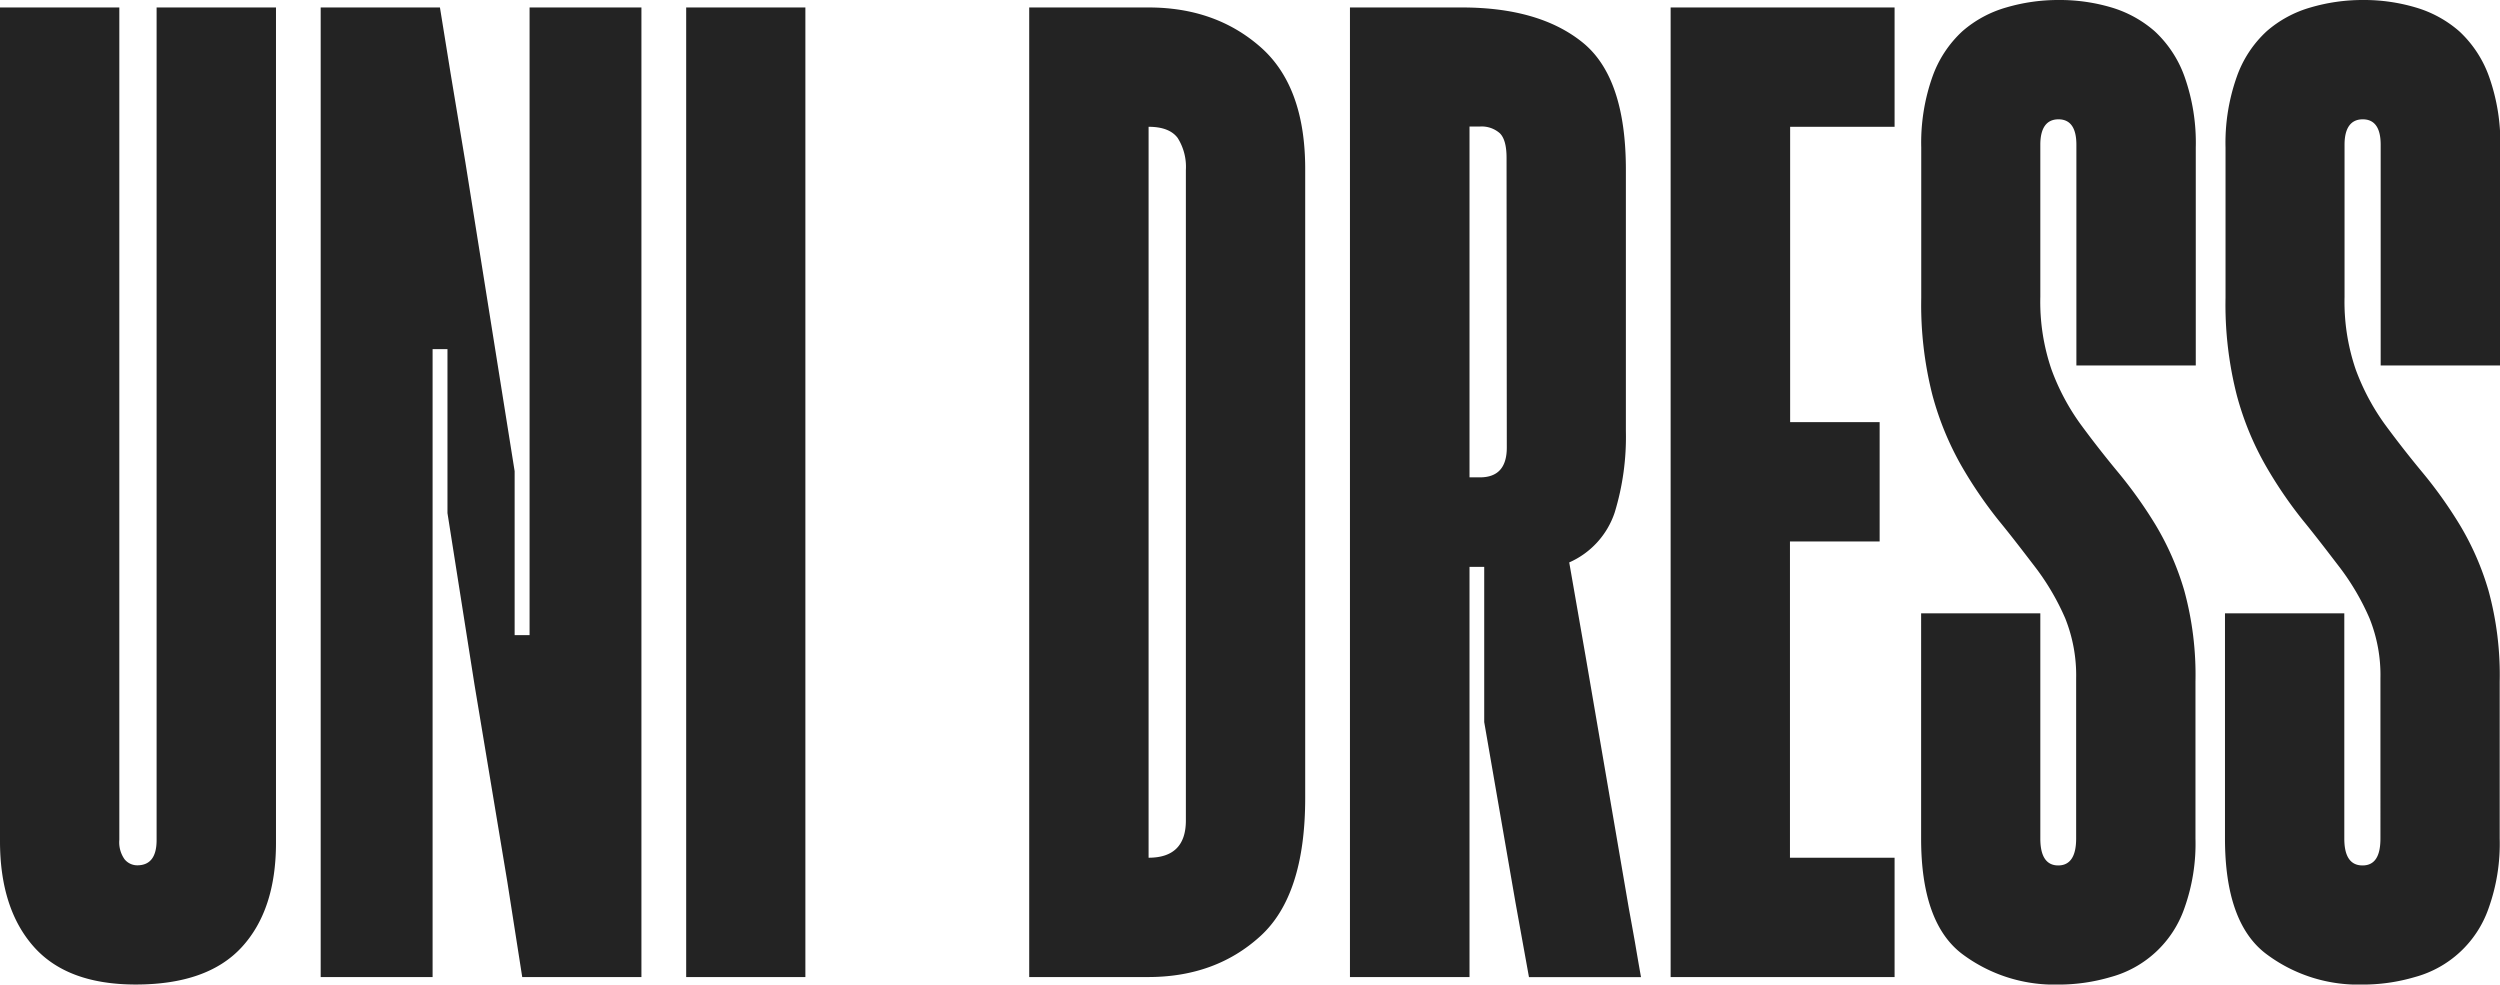 <?xml version="1.0" encoding="UTF-8"?> <svg xmlns="http://www.w3.org/2000/svg" viewBox="0 0 411.7 162.13"><defs><style>.cls-1{fill:#232323;}</style></defs><g id="Layer_2" data-name="Layer 2"><g id="Layer_1-2" data-name="Layer 1"><path class="cls-1" d="M45.45,138.79q0,11.06-5.65,17.2t-17.45,6.14q-11.3,0-16.82-6.26T0,138.55V1.23H19.65V138.3a4.84,4.84,0,0,0,.86,3.2,2.69,2.69,0,0,0,2.09,1q3.2,0,3.19-4.18V1.23H45.45Zm27-137.56L74.19,12l2.45,14.74,8.11,50.85v27h2.46V1.23h18.42V160.9H86l-2.46-15.72-5.4-32.43L73.69,84.5v-27H71.24V160.9H52.81V1.23Zm60.18,0V160.9H113V1.23ZM169.49,160.9V1.23h19.66q11,0,18.42,6.51T214.94,28V131.42q0,16-7.37,22.73t-18.42,6.75ZM195.29,28a8.91,8.91,0,0,0-1.35-5.28c-.91-1.22-2.5-1.84-4.79-1.84V141.25q6.14,0,6.14-6.14ZM240.73,1.23q12.77,0,19.9,5.77t7.12,21V71a42.53,42.53,0,0,1-1.84,13.39,13.72,13.72,0,0,1-7.49,8.23l2.7,15.48,7.12,41.51q.5,2.72,1,5.53c.32,1.88.65,3.81,1,5.77H251.79l-2.22-12.28-5.15-29.72V93.35H242V160.9H222.31V1.23ZM248.1,26c0-2-.37-3.32-1.1-4.05a4.51,4.51,0,0,0-3.32-1.11H242V78.61h1.72q4.42,0,4.42-4.91ZM312,1.23V20.88h-17.2V69.52h14.74V89.17H294.77v52.08H312V160.9H275.12V1.23ZM340.1,101.82a40.35,40.35,0,0,0-4.79-8.23c-2-2.61-4-5.24-6.15-7.86a71.48,71.48,0,0,1-6.14-9,49.33,49.33,0,0,1-4.79-11.67,60.19,60.19,0,0,1-1.84-16V24.32a32.59,32.59,0,0,1,1.84-11.67,18.69,18.69,0,0,1,4.92-7.49,18.85,18.85,0,0,1,7.24-3.93A30.31,30.31,0,0,1,339,0a29.88,29.88,0,0,1,8.72,1.23,19.07,19.07,0,0,1,7.13,3.93,18.78,18.78,0,0,1,4.91,7.49,32.59,32.59,0,0,1,1.84,11.67V60.19H341.94V23.83c0-2.78-1-4.18-2.95-4.18S336,21.05,336,23.83V48.88a34.36,34.36,0,0,0,1.85,12,37,37,0,0,0,4.79,9q2.94,4,6.14,7.86a73.64,73.64,0,0,1,6.14,8.6,46.24,46.24,0,0,1,4.79,10.93,52.64,52.64,0,0,1,1.84,15v25.8a31.55,31.55,0,0,1-1.84,11.54,17.76,17.76,0,0,1-12.16,11.3,30.31,30.31,0,0,1-8.6,1.23A25.25,25.25,0,0,1,323,157q-6.63-5.16-6.63-18.91V101H336v37.1c0,2.94,1,4.42,2.95,4.42s2.95-1.48,2.95-4.42V111.77A25.27,25.27,0,0,0,340.1,101.82Zm50.11,0a40.35,40.35,0,0,0-4.79-8.23c-2-2.61-4-5.24-6.14-7.86a70.43,70.43,0,0,1-6.14-9,48.51,48.51,0,0,1-4.79-11.67,60.15,60.15,0,0,1-1.85-16V24.32a32.58,32.58,0,0,1,1.85-11.67,18.57,18.57,0,0,1,4.91-7.49,18.85,18.85,0,0,1,7.24-3.93A30.31,30.31,0,0,1,389.1,0a29.88,29.88,0,0,1,8.72,1.23A19,19,0,0,1,405,5.16a18.78,18.78,0,0,1,4.91,7.49,32.59,32.59,0,0,1,1.84,11.67V60.19H392.05V23.83c0-2.78-1-4.18-2.95-4.18s-3,1.4-3,4.18V48.88a34.36,34.36,0,0,0,1.85,12,37.39,37.39,0,0,0,4.79,9q2.94,4,6.14,7.86a72.48,72.48,0,0,1,6.14,8.6,45.83,45.83,0,0,1,4.79,10.93,52.64,52.64,0,0,1,1.84,15v25.8a31.55,31.55,0,0,1-1.84,11.54,17.76,17.76,0,0,1-12.16,11.3,30.31,30.31,0,0,1-8.6,1.23,25.2,25.2,0,0,1-16-5.16q-6.64-5.16-6.64-18.91V101h19.65v37.1c0,2.94,1,4.42,3,4.42s2.95-1.48,2.95-4.42V111.77A25.09,25.09,0,0,0,390.21,101.82Z"></path></g></g></svg> 